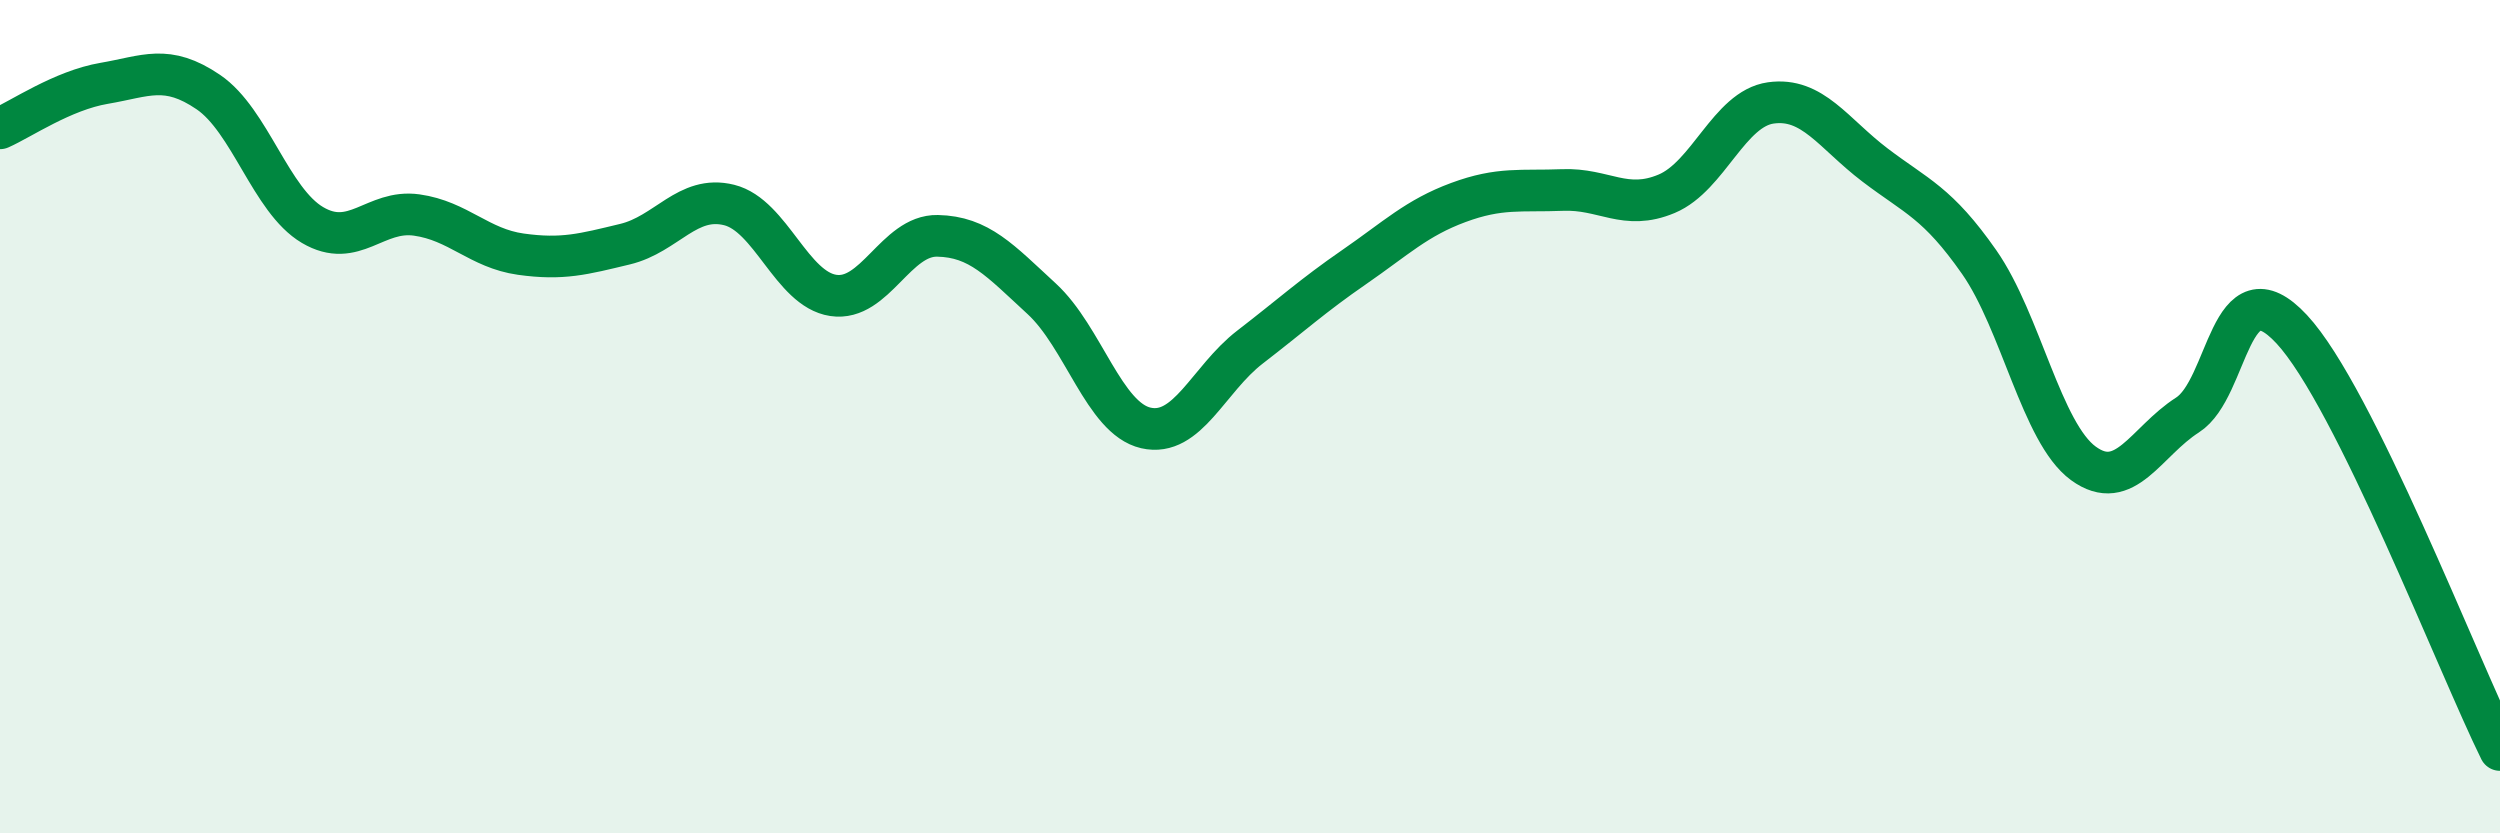 
    <svg width="60" height="20" viewBox="0 0 60 20" xmlns="http://www.w3.org/2000/svg">
      <path
        d="M 0,3.08 C 0.5,2.86 1.5,2.17 2.5,2 C 3.5,1.83 4,1.53 5,2.21 C 6,2.89 6.5,4.81 7.5,5.4 C 8.5,5.99 9,5.02 10,5.16 C 11,5.3 11.5,5.96 12.5,6.1 C 13.5,6.24 14,6.1 15,5.86 C 16,5.62 16.5,4.67 17.5,4.92 C 18.5,5.17 19,6.94 20,7.09 C 21,7.24 21.5,5.64 22.5,5.66 C 23.5,5.68 24,6.25 25,7.17 C 26,8.09 26.5,10.04 27.5,10.27 C 28.5,10.5 29,9.1 30,8.33 C 31,7.56 31.5,7.1 32.5,6.41 C 33.5,5.72 34,5.23 35,4.86 C 36,4.49 36.5,4.6 37.5,4.56 C 38.5,4.52 39,5.07 40,4.65 C 41,4.23 41.5,2.61 42.5,2.47 C 43.5,2.33 44,3.2 45,3.96 C 46,4.72 46.5,4.86 47.5,6.29 C 48.5,7.72 49,10.39 50,11.12 C 51,11.85 51.5,10.6 52.5,9.96 C 53.5,9.32 53.5,6.29 55,7.9 C 56.5,9.51 59,15.98 60,18L60 20L0 20Z"
        fill="#008740"
        opacity="0.1"
        stroke-linecap="round"
        stroke-linejoin="round"
      />
      <path
        d="M 0,3.08 C 0.5,2.86 1.5,2.17 2.5,2 C 3.5,1.83 4,1.53 5,2.21 C 6,2.89 6.5,4.81 7.5,5.4 C 8.5,5.99 9,5.02 10,5.16 C 11,5.3 11.5,5.96 12.5,6.1 C 13.5,6.24 14,6.1 15,5.86 C 16,5.62 16.5,4.67 17.5,4.92 C 18.5,5.17 19,6.94 20,7.09 C 21,7.24 21.5,5.64 22.5,5.66 C 23.5,5.68 24,6.25 25,7.17 C 26,8.09 26.5,10.04 27.5,10.27 C 28.5,10.5 29,9.1 30,8.33 C 31,7.56 31.5,7.1 32.5,6.41 C 33.5,5.72 34,5.23 35,4.86 C 36,4.49 36.5,4.6 37.5,4.56 C 38.5,4.52 39,5.07 40,4.65 C 41,4.23 41.5,2.61 42.5,2.47 C 43.5,2.33 44,3.2 45,3.96 C 46,4.72 46.5,4.86 47.5,6.29 C 48.5,7.72 49,10.39 50,11.12 C 51,11.85 51.5,10.6 52.5,9.96 C 53.5,9.32 53.5,6.29 55,7.9 C 56.5,9.51 59,15.98 60,18"
        stroke="#008740"
        stroke-width="1"
        fill="none"
        stroke-linecap="round"
        stroke-linejoin="round"
      />
    </svg>
  
